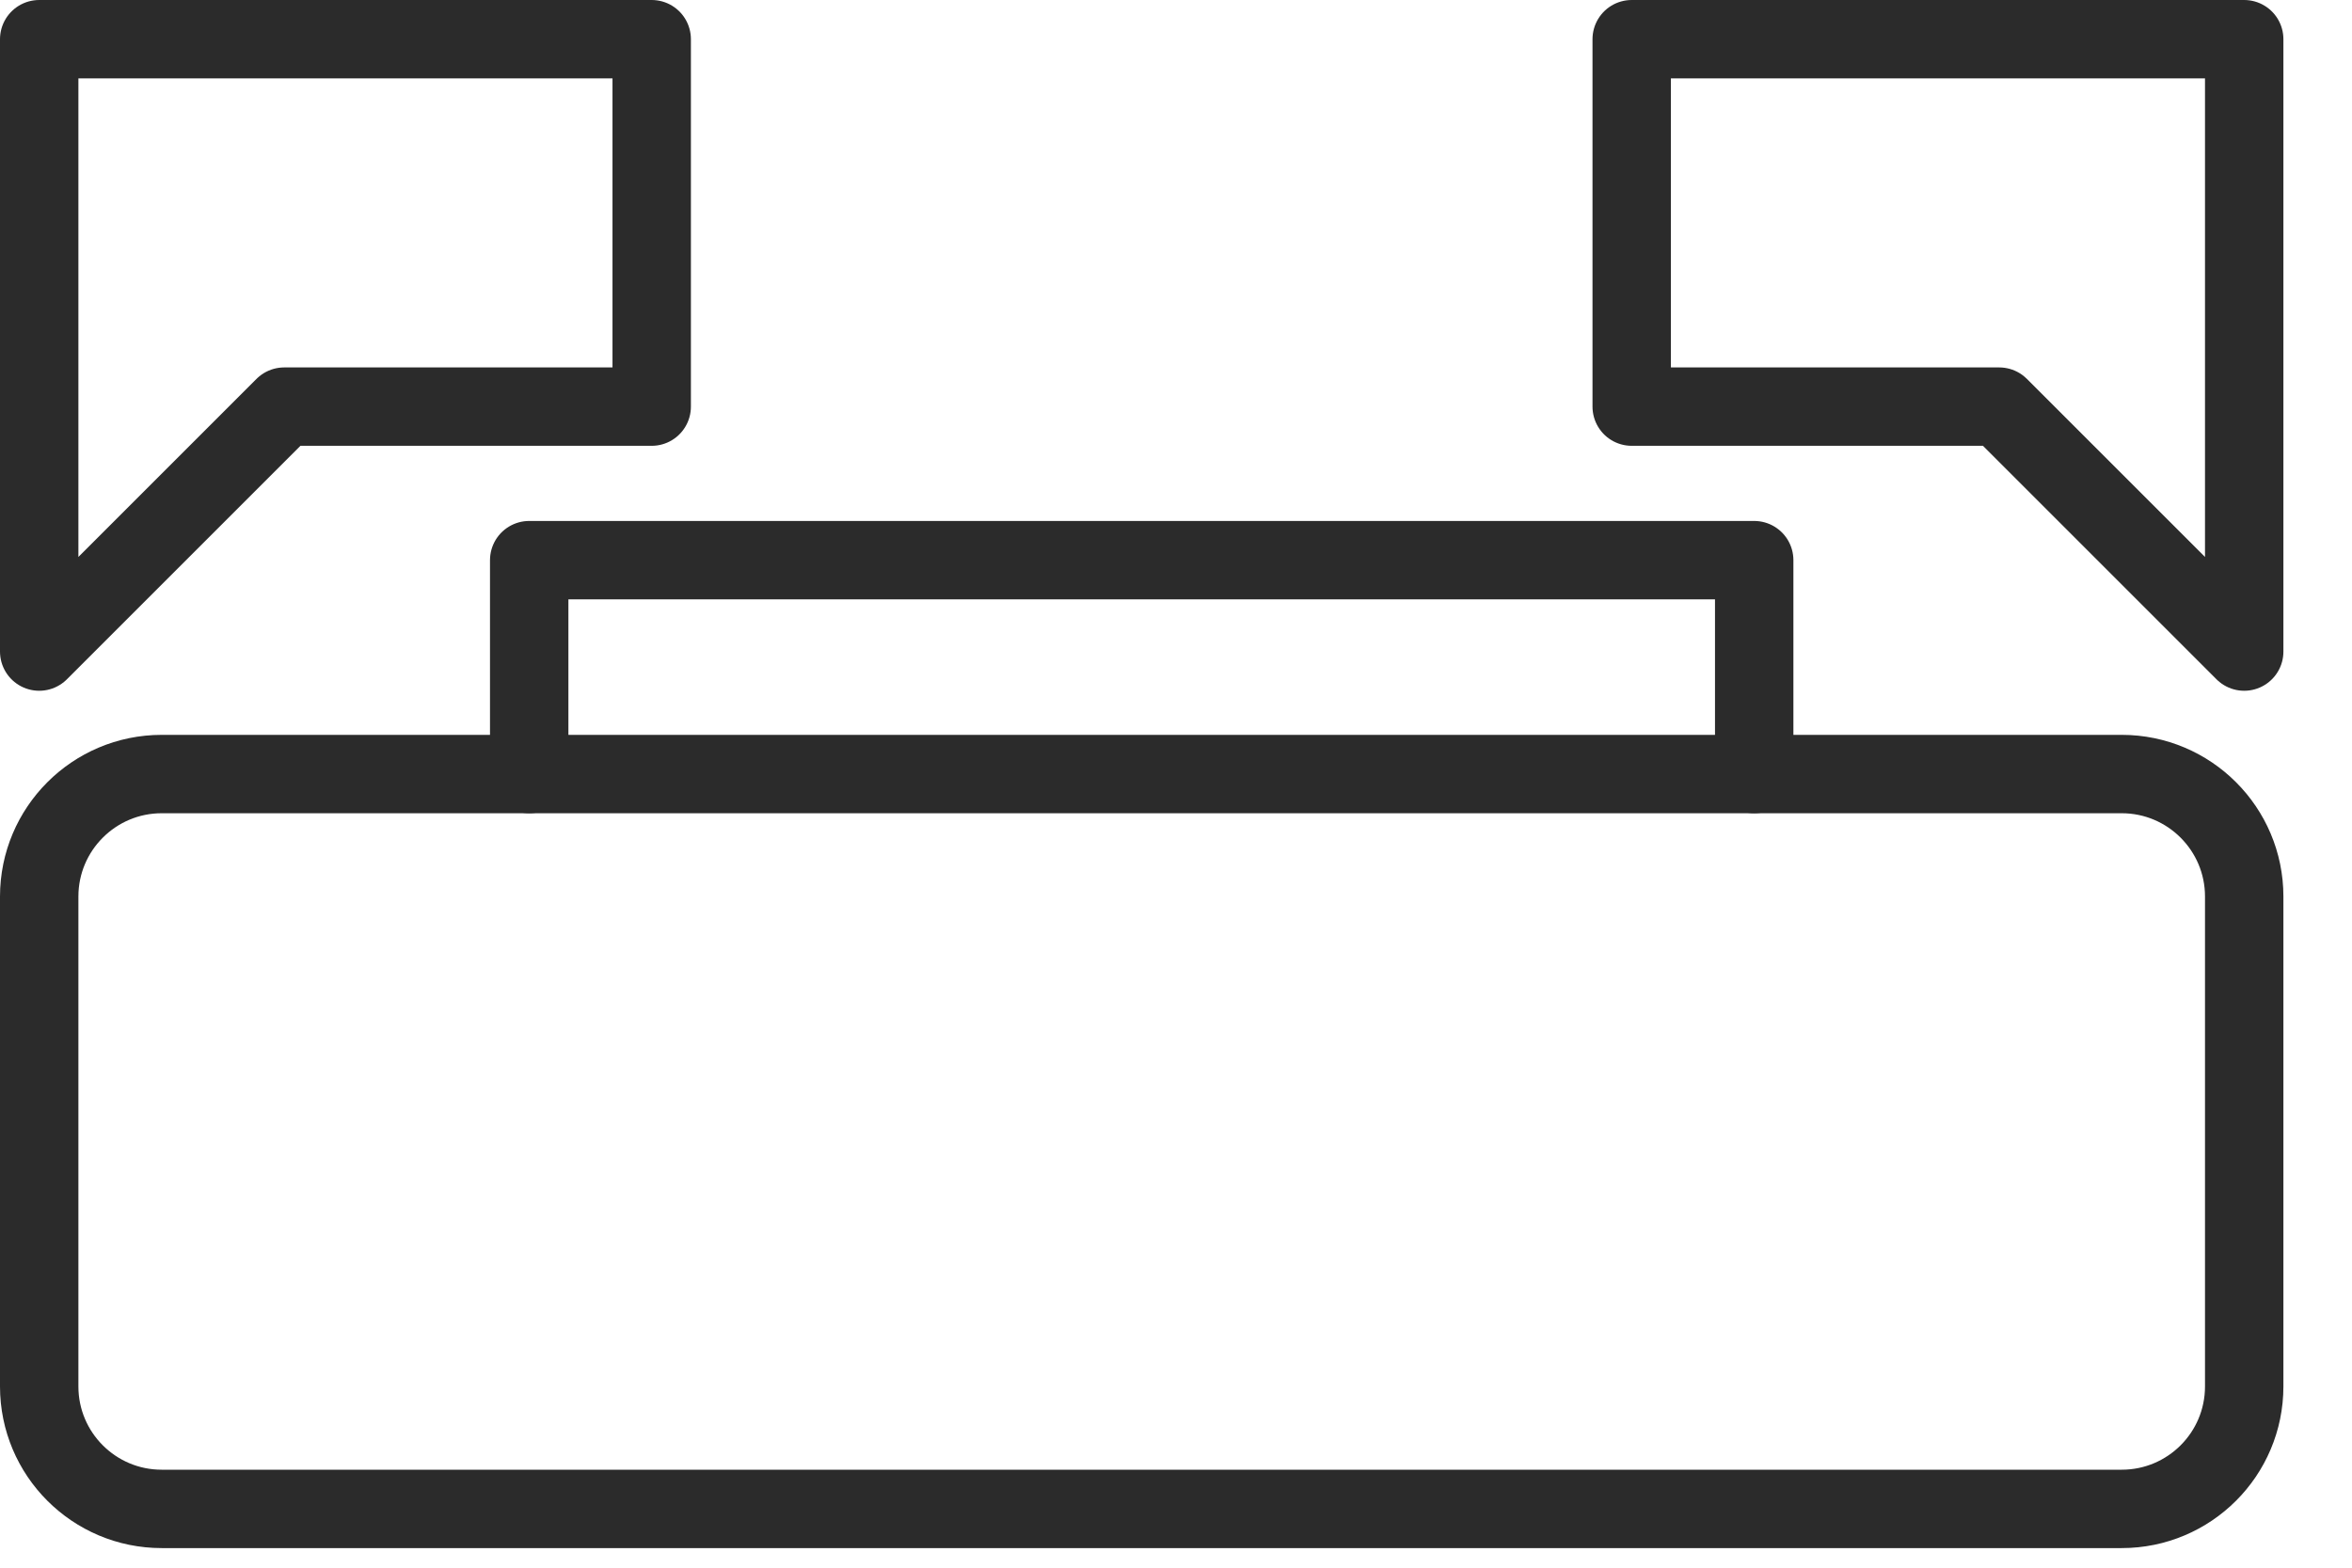 <?xml version="1.0" encoding="UTF-8"?> <svg xmlns="http://www.w3.org/2000/svg" width="24" height="16" viewBox="0 0 24 16" fill="none"><path d="M21.65 7.9H1.65C0.96 7.9 0.4 8.46 0.4 9.15V14.15C0.4 14.841 0.96 15.4 1.65 15.4H21.65C22.34 15.4 22.9 14.841 22.9 14.15V9.15C22.9 8.46 22.34 7.9 21.65 7.9Z" stroke="#2B2B2B" stroke-width="0.8" stroke-linecap="round" stroke-linejoin="round"></path><path d="M5.4 7.9V5.717H17.9V7.9" stroke="#2B2B2B" stroke-width="0.8" stroke-linecap="round" stroke-linejoin="round"></path><path d="M0.4 0.4H6.65V4.15H2.9L0.4 6.65V0.4Z" stroke="#2B2B2B" stroke-width="0.8" stroke-linecap="round" stroke-linejoin="round"></path><path d="M22.9 0.4H16.65V4.15H20.4L22.9 6.65V0.4Z" stroke="#2B2B2B" stroke-width="0.8" stroke-linecap="round" stroke-linejoin="round"></path></svg> 